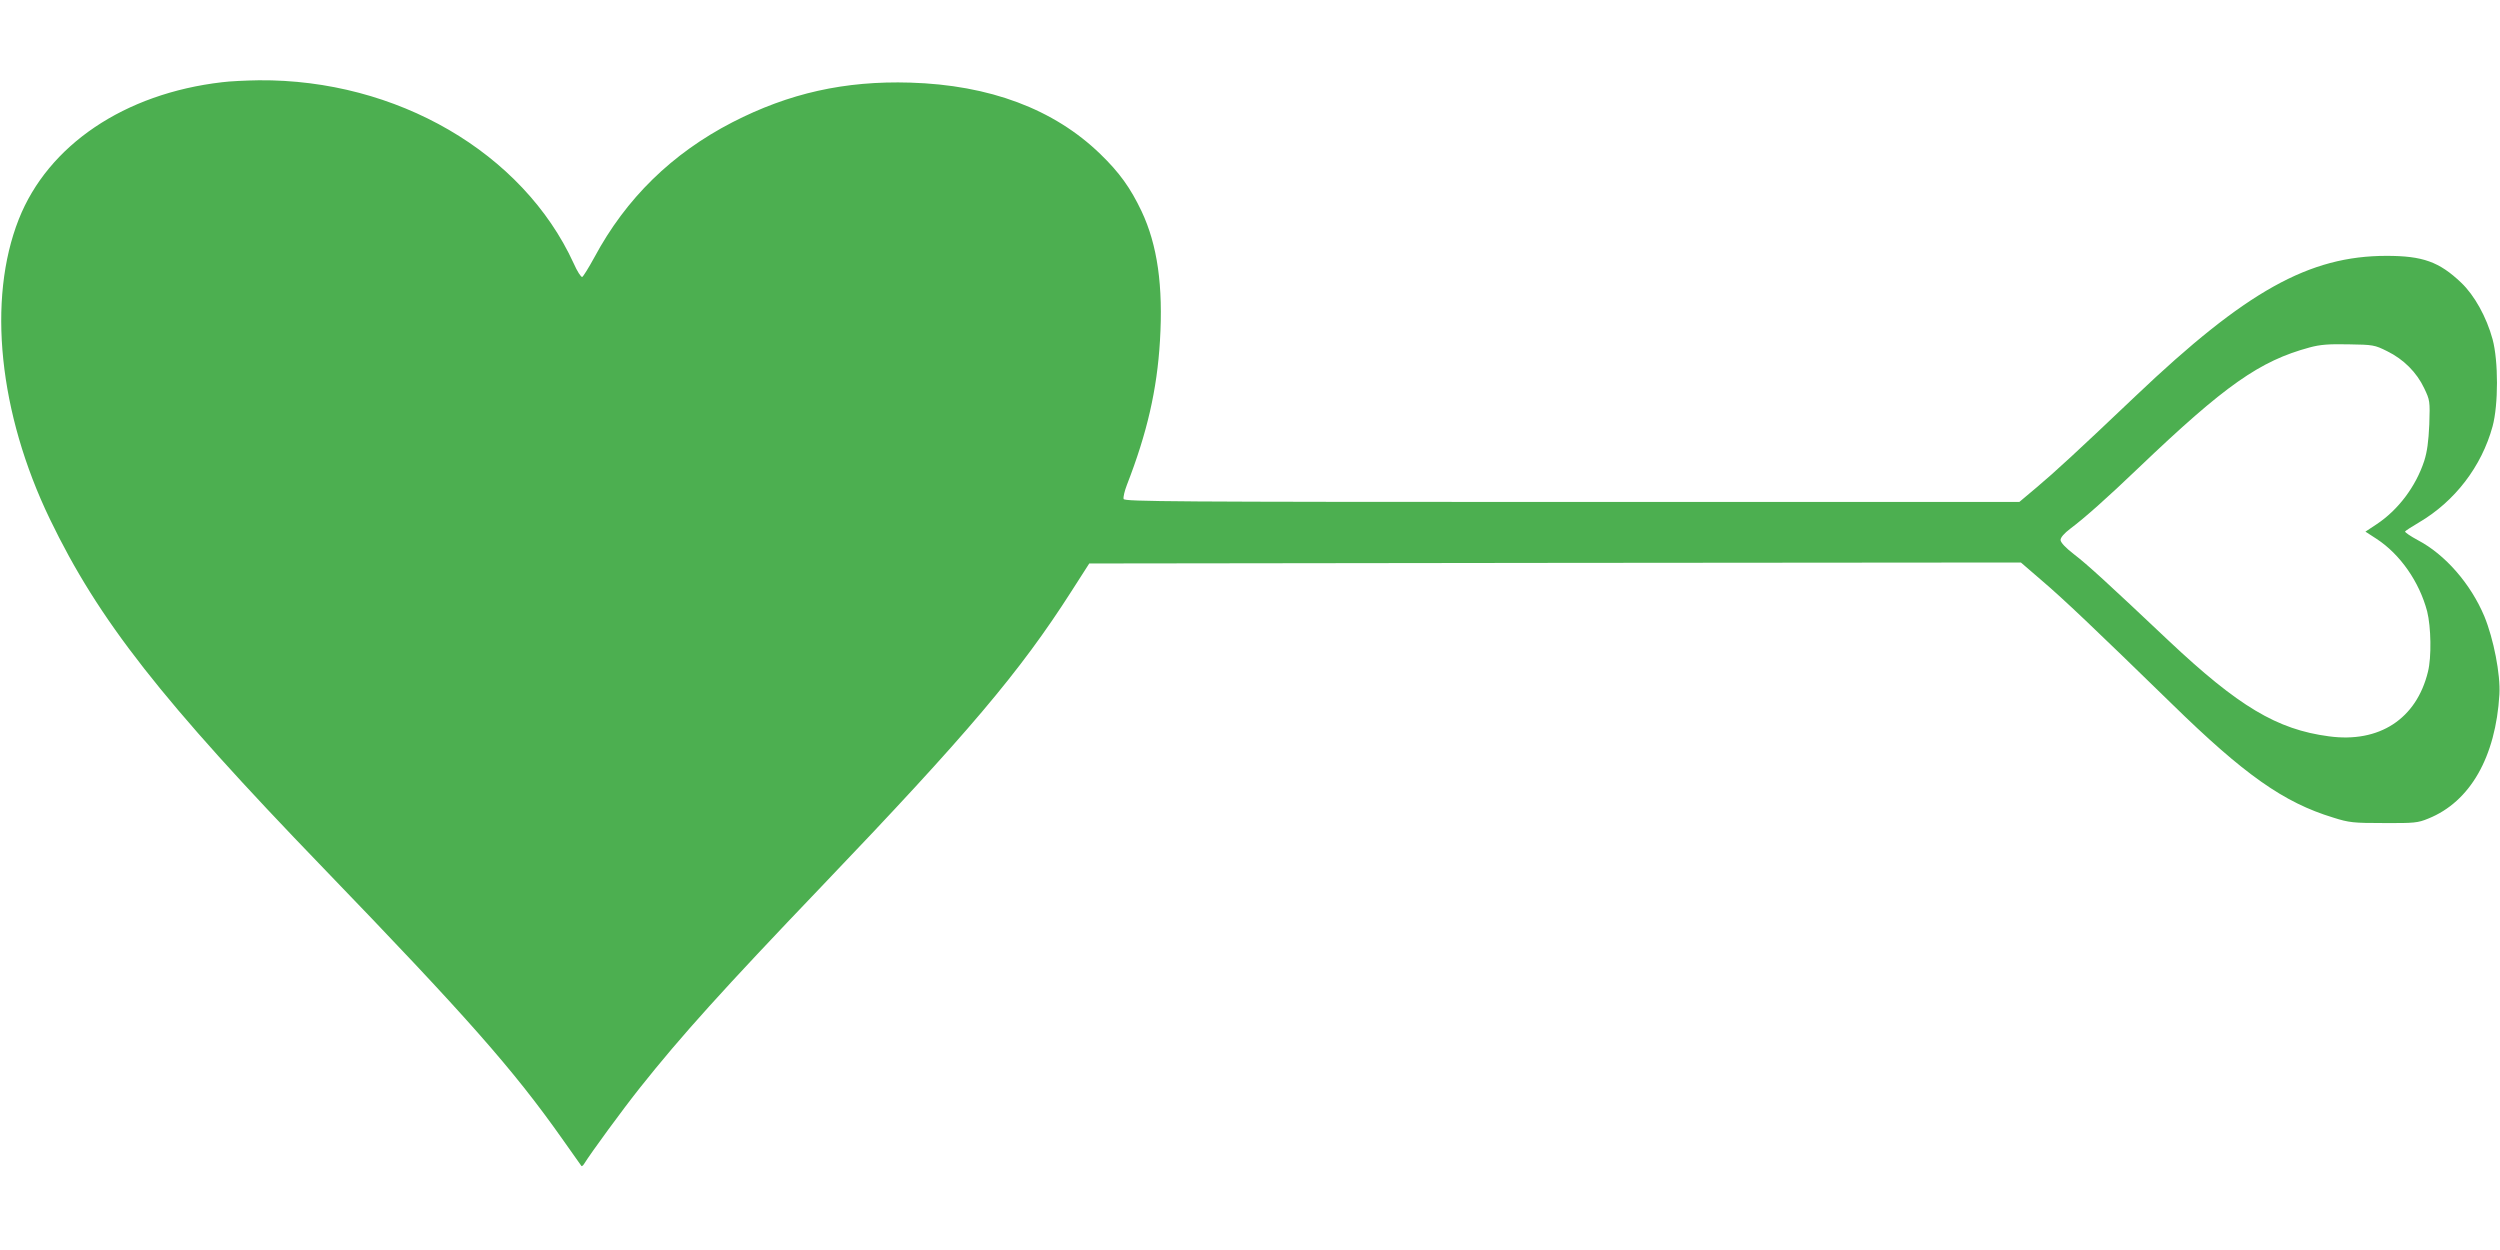 <?xml version="1.0" standalone="no"?>
<!DOCTYPE svg PUBLIC "-//W3C//DTD SVG 20010904//EN"
 "http://www.w3.org/TR/2001/REC-SVG-20010904/DTD/svg10.dtd">
<svg version="1.0" xmlns="http://www.w3.org/2000/svg"
 width="1280pt" height="640pt" viewBox="0 0 1280 640"
 preserveAspectRatio="xMidYMid meet">
<g transform="translate(0,640) scale(0.1,-0.1)"
fill="#4caf50" stroke="none">
<path d="M1137 5979 c-500 -58 -891 -322 -1041 -702 -162 -411 -102 -992 159
-1534 249 -517 570 -927 1401 -1788 732 -759 970 -1028 1222 -1385 52 -74 97
-137 99 -140 2 -2 8 2 13 10 36 58 197 278 286 390 213 268 427 505 929 1030
751 785 1017 1100 1281 1513 l91 142 2385 3 2385 2 109 -94 c108 -92 269 -245
662 -628 373 -365 575 -507 828 -584 82 -26 103 -28 259 -28 156 -1 175 1 228
23 214 86 345 315 364 636 6 101 -30 285 -77 399 -70 167 -201 317 -340 390
-39 21 -68 41 -66 45 3 4 35 25 71 46 184 108 321 287 377 492 30 111 30 335
0 446 -31 114 -93 225 -160 289 -113 108 -198 138 -383 138 -396 0 -719 -180
-1283 -716 -301 -286 -415 -391 -509 -470 l-88 -74 -2290 0 c-2053 0 -2290 2
-2296 15 -3 9 5 42 17 73 103 265 154 486 169 737 17 281 -13 491 -94 663 -57
120 -113 198 -211 293 -238 231 -568 354 -974 366 -335 10 -620 -54 -910 -203
-310 -160 -545 -390 -707 -692 -29 -53 -57 -98 -62 -100 -6 -2 -26 29 -44 70
-260 567 -907 943 -1612 937 -66 -1 -151 -5 -188 -10z m11085 -1377 c84 -41
152 -109 190 -190 29 -61 30 -65 26 -185 -4 -88 -11 -140 -26 -187 -43 -131
-133 -251 -245 -325 l-56 -37 57 -37 c121 -79 219 -220 259 -371 20 -80 23
-235 4 -310 -59 -241 -249 -365 -507 -330 -266 35 -463 153 -822 491 -307 290
-416 390 -483 441 -44 34 -68 60 -69 73 0 13 18 34 51 59 72 54 185 154 351
313 441 421 618 545 873 614 55 15 98 18 200 16 125 -2 133 -3 197 -35z"/>
</g>
</svg>
